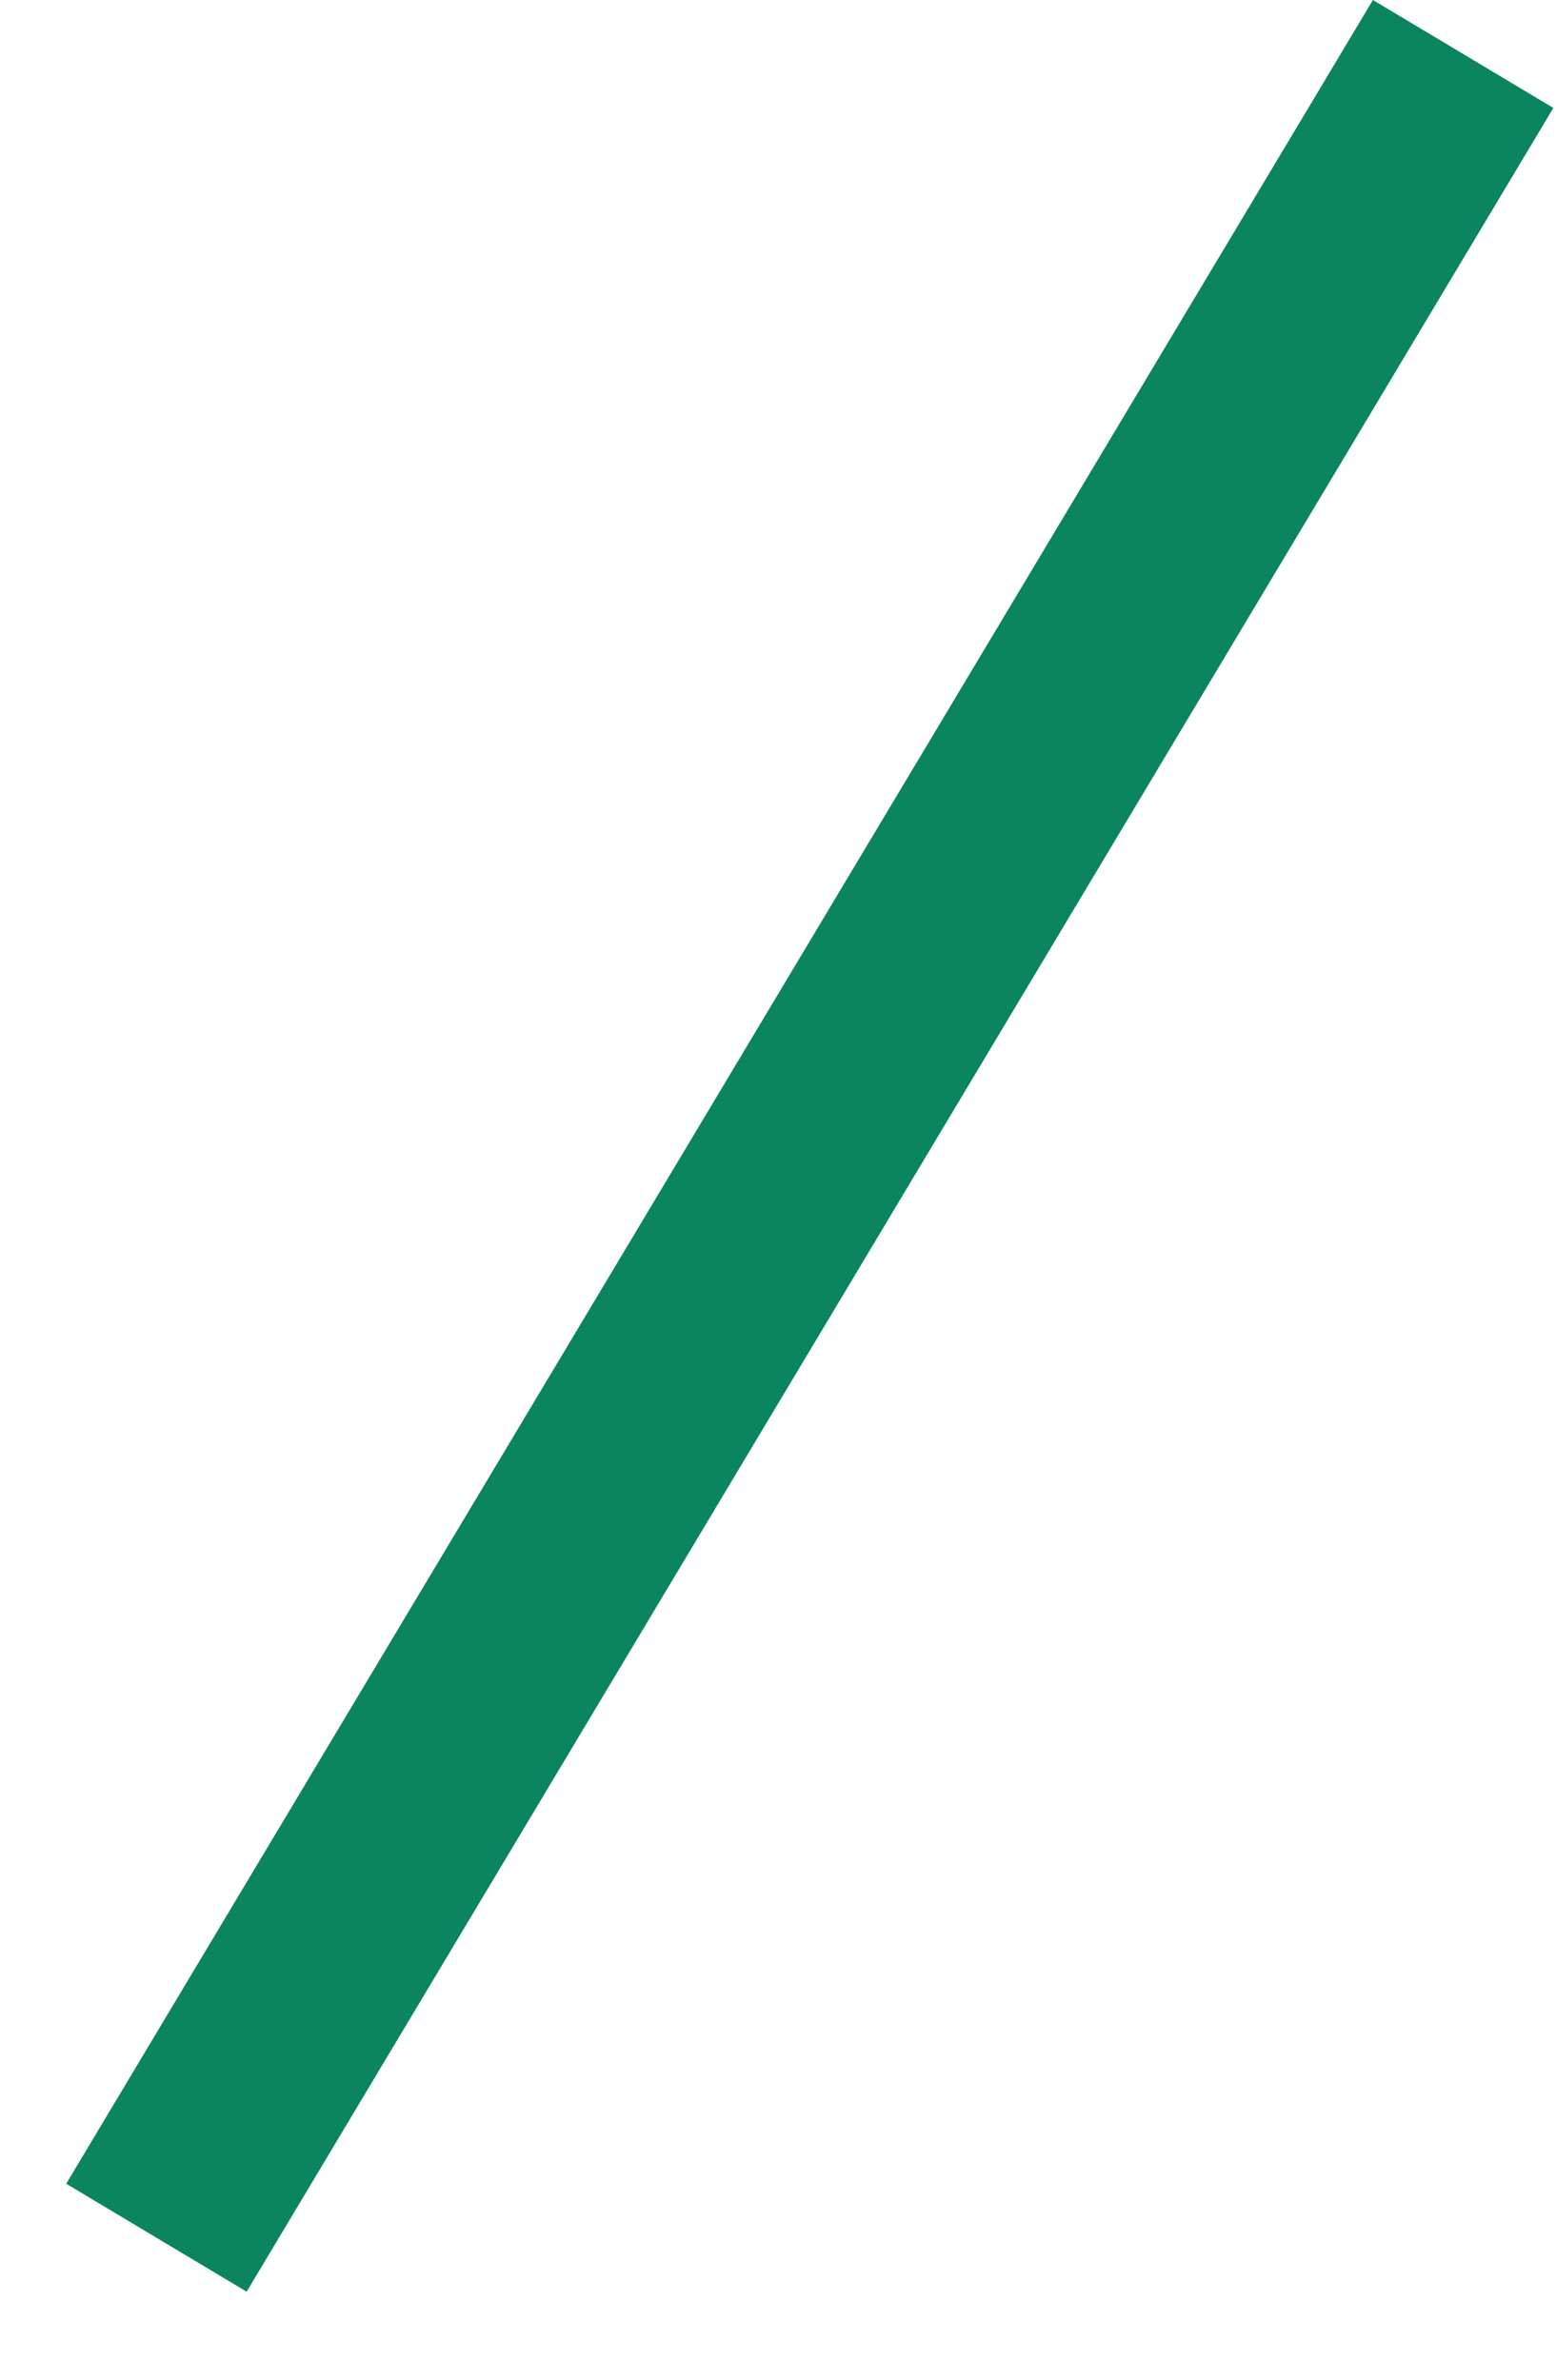 <?xml version="1.0" encoding="UTF-8"?> <svg xmlns="http://www.w3.org/2000/svg" width="17" height="26" viewBox="0 0 17 26" fill="none"> <rect x="15" width="2.297" height="27.804" transform="rotate(30.895 15 0)" fill="#0B8460"></rect> </svg> 